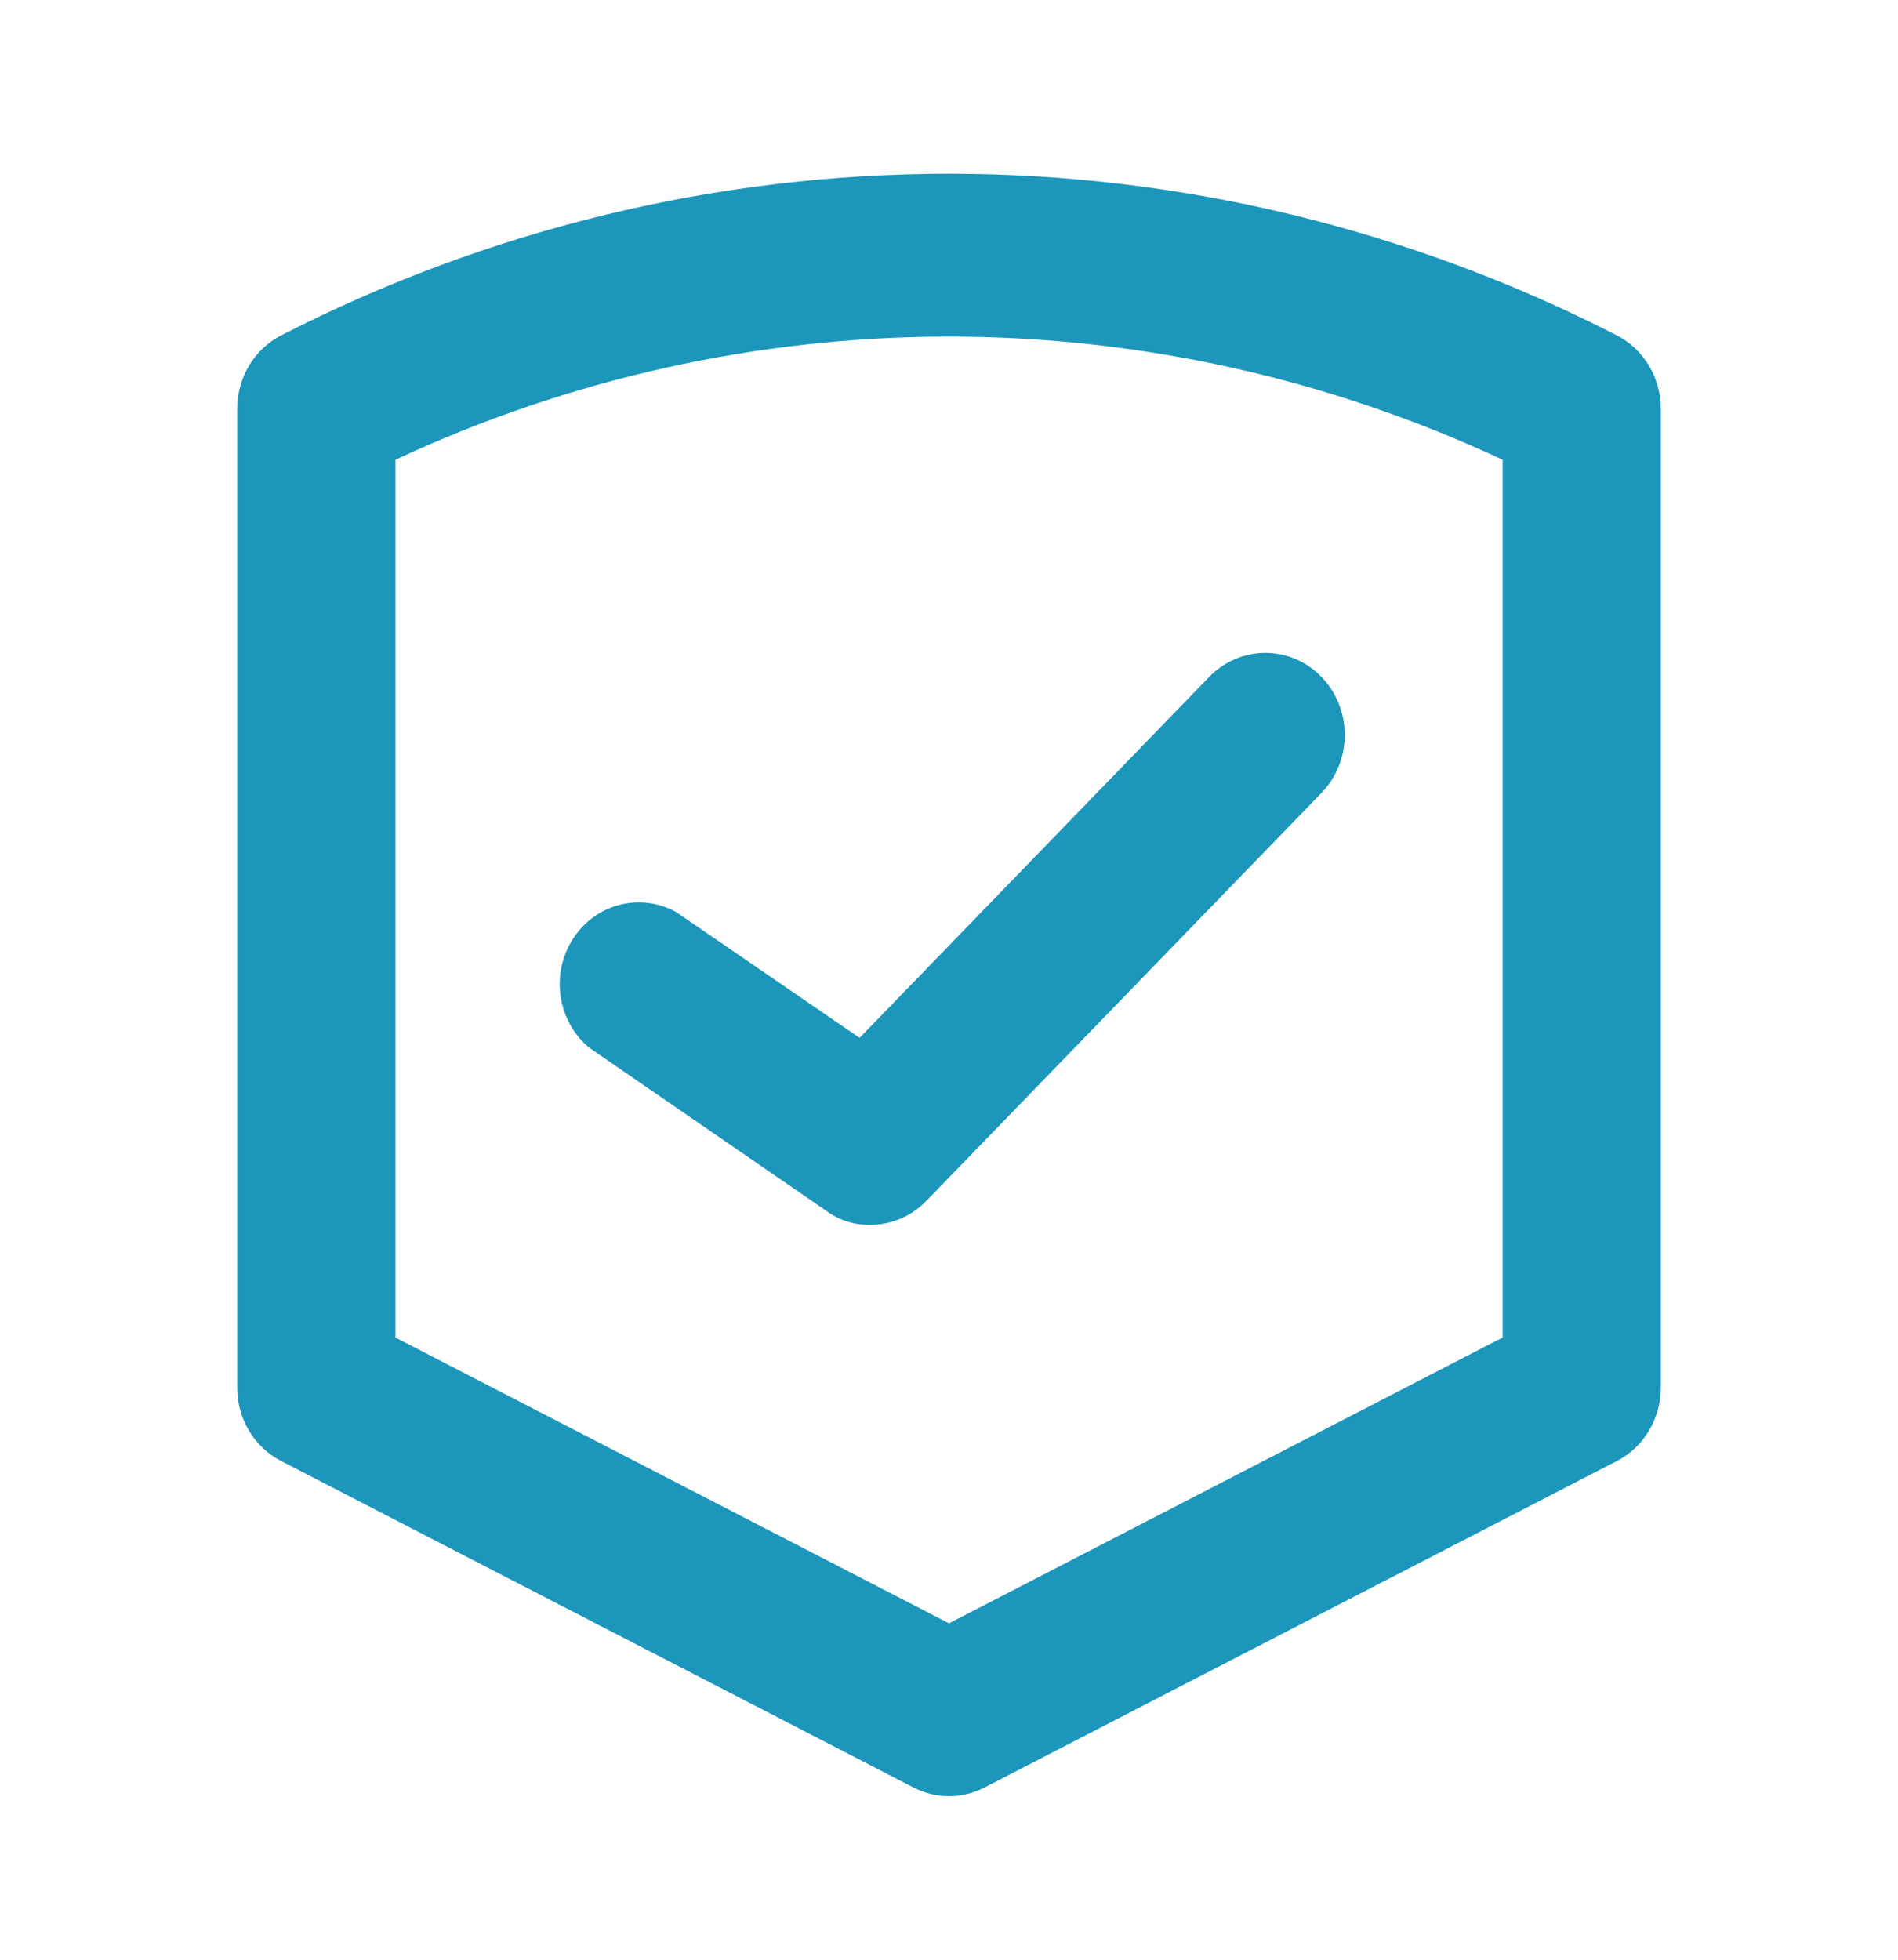 <svg width="31" height="32" viewBox="0 0 31 32" fill="none" xmlns="http://www.w3.org/2000/svg">
<path d="M26.415 5.48C23.023 3.741 19.287 2.837 15.5 2.837C11.713 2.837 7.977 3.741 4.585 5.48C4.372 5.591 4.193 5.76 4.068 5.97C3.942 6.179 3.876 6.42 3.875 6.667V22.667C3.876 22.913 3.942 23.154 4.068 23.363C4.193 23.573 4.372 23.742 4.585 23.853L14.919 29.187C15.099 29.28 15.298 29.329 15.5 29.329C15.702 29.329 15.901 29.28 16.081 29.187L26.415 23.853C26.628 23.742 26.807 23.573 26.932 23.363C27.058 23.154 27.124 22.913 27.125 22.667V6.667C27.124 6.42 27.058 6.179 26.932 5.97C26.807 5.76 26.628 5.591 26.415 5.48ZM24.542 21.84L15.5 26.507L6.458 21.84V7.507C9.3 6.181 12.382 5.496 15.5 5.496C18.618 5.496 21.7 6.181 24.542 7.507V21.84Z" fill="#1C96BB"/>
<path d="M11.044 14.893C10.76 14.736 10.43 14.694 10.118 14.775C9.806 14.856 9.534 15.055 9.357 15.332C9.179 15.609 9.108 15.944 9.157 16.272C9.206 16.601 9.372 16.898 9.623 17.107L13.498 19.773C13.705 19.925 13.954 20.005 14.208 20C14.378 20.001 14.547 19.967 14.704 19.901C14.862 19.835 15.005 19.737 15.126 19.613L21.584 12.947C21.827 12.695 21.964 12.355 21.964 12C21.964 11.645 21.827 11.304 21.584 11.053C21.341 10.802 21.011 10.661 20.667 10.661C20.323 10.661 19.993 10.802 19.75 11.053L14.04 16.947L11.044 14.893Z" fill="#1C96BB"/>
</svg>
